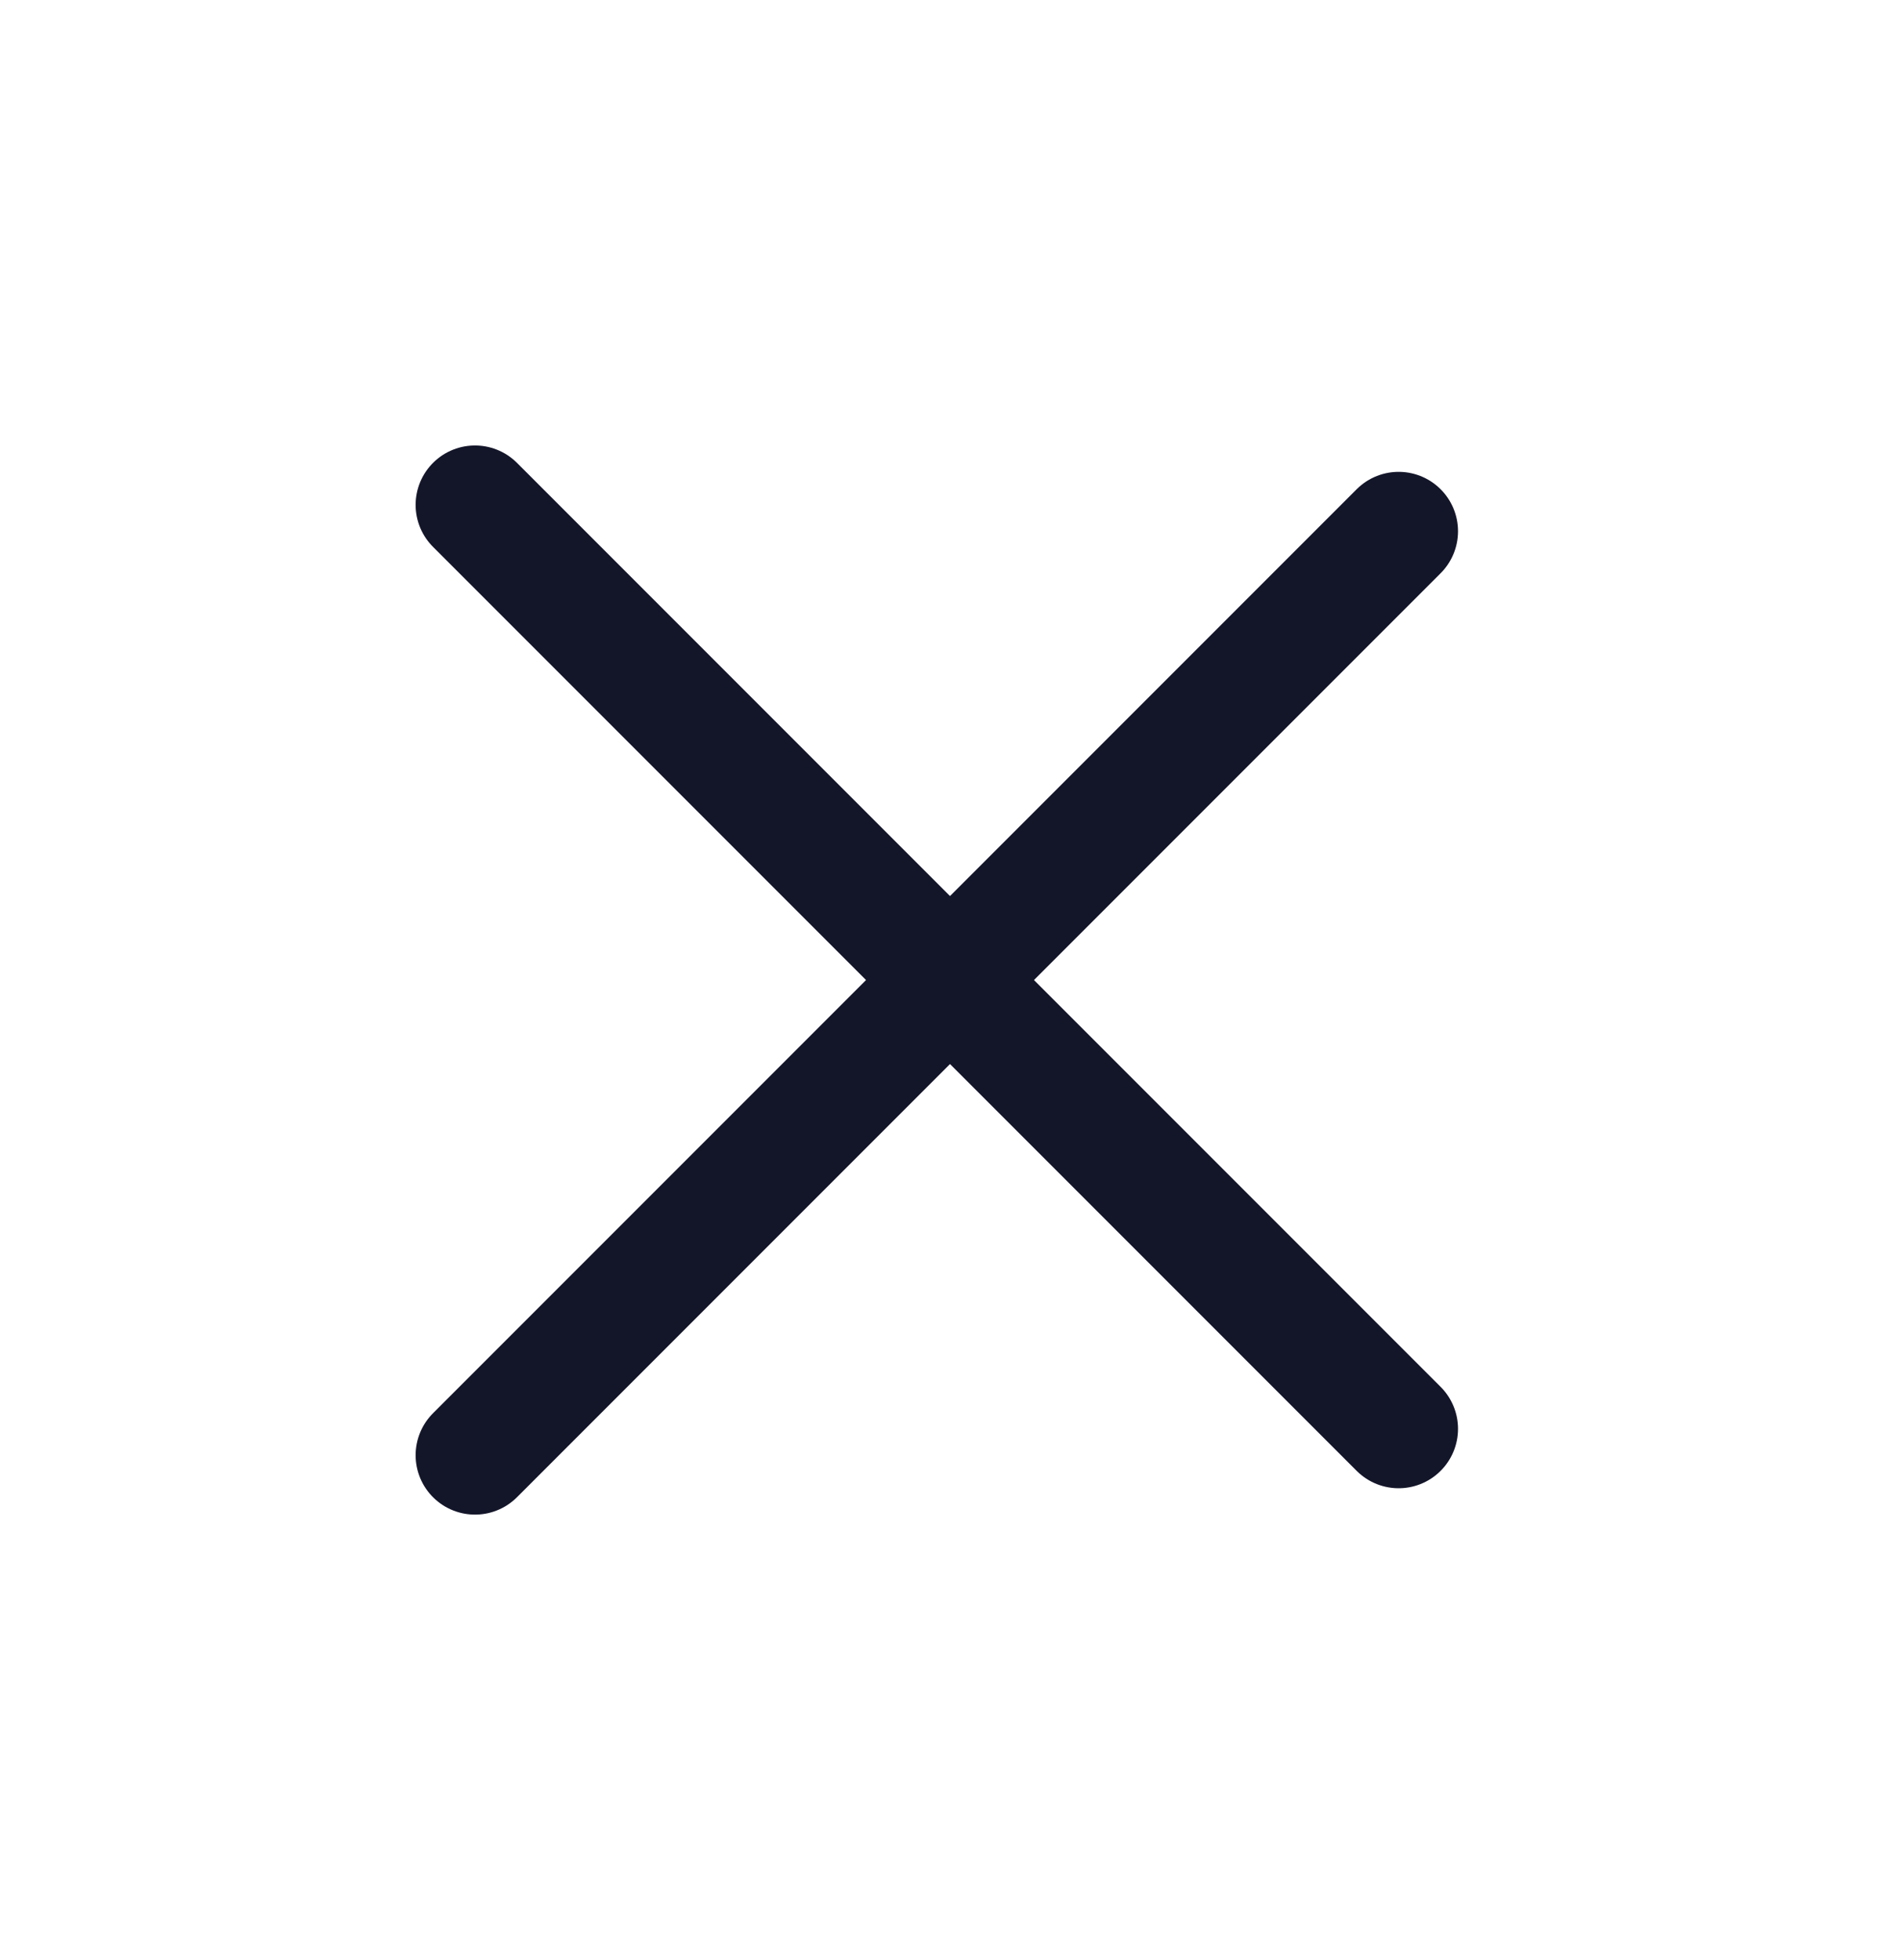 <svg xmlns="http://www.w3.org/2000/svg" width="32" height="33" viewBox="0 0 32 33" fill="none">
  <g clip-path="url(#clip0_459_1520)">
    <path d="M8 8.5L23.556 24.056" stroke="#131529" stroke-width="2" stroke-linecap="round" stroke-linejoin="round"/>
    <path d="M8 24.5L23.556 8.944" stroke="#131529" stroke-width="2" stroke-linecap="round" stroke-linejoin="round"/>
  </g>
  <defs>
    <clipPath id="clip0_459_1520">
      <rect width="32" height="32" fill="white" transform="translate(0 0.5)"/>
    </clipPath>
  </defs>
</svg>